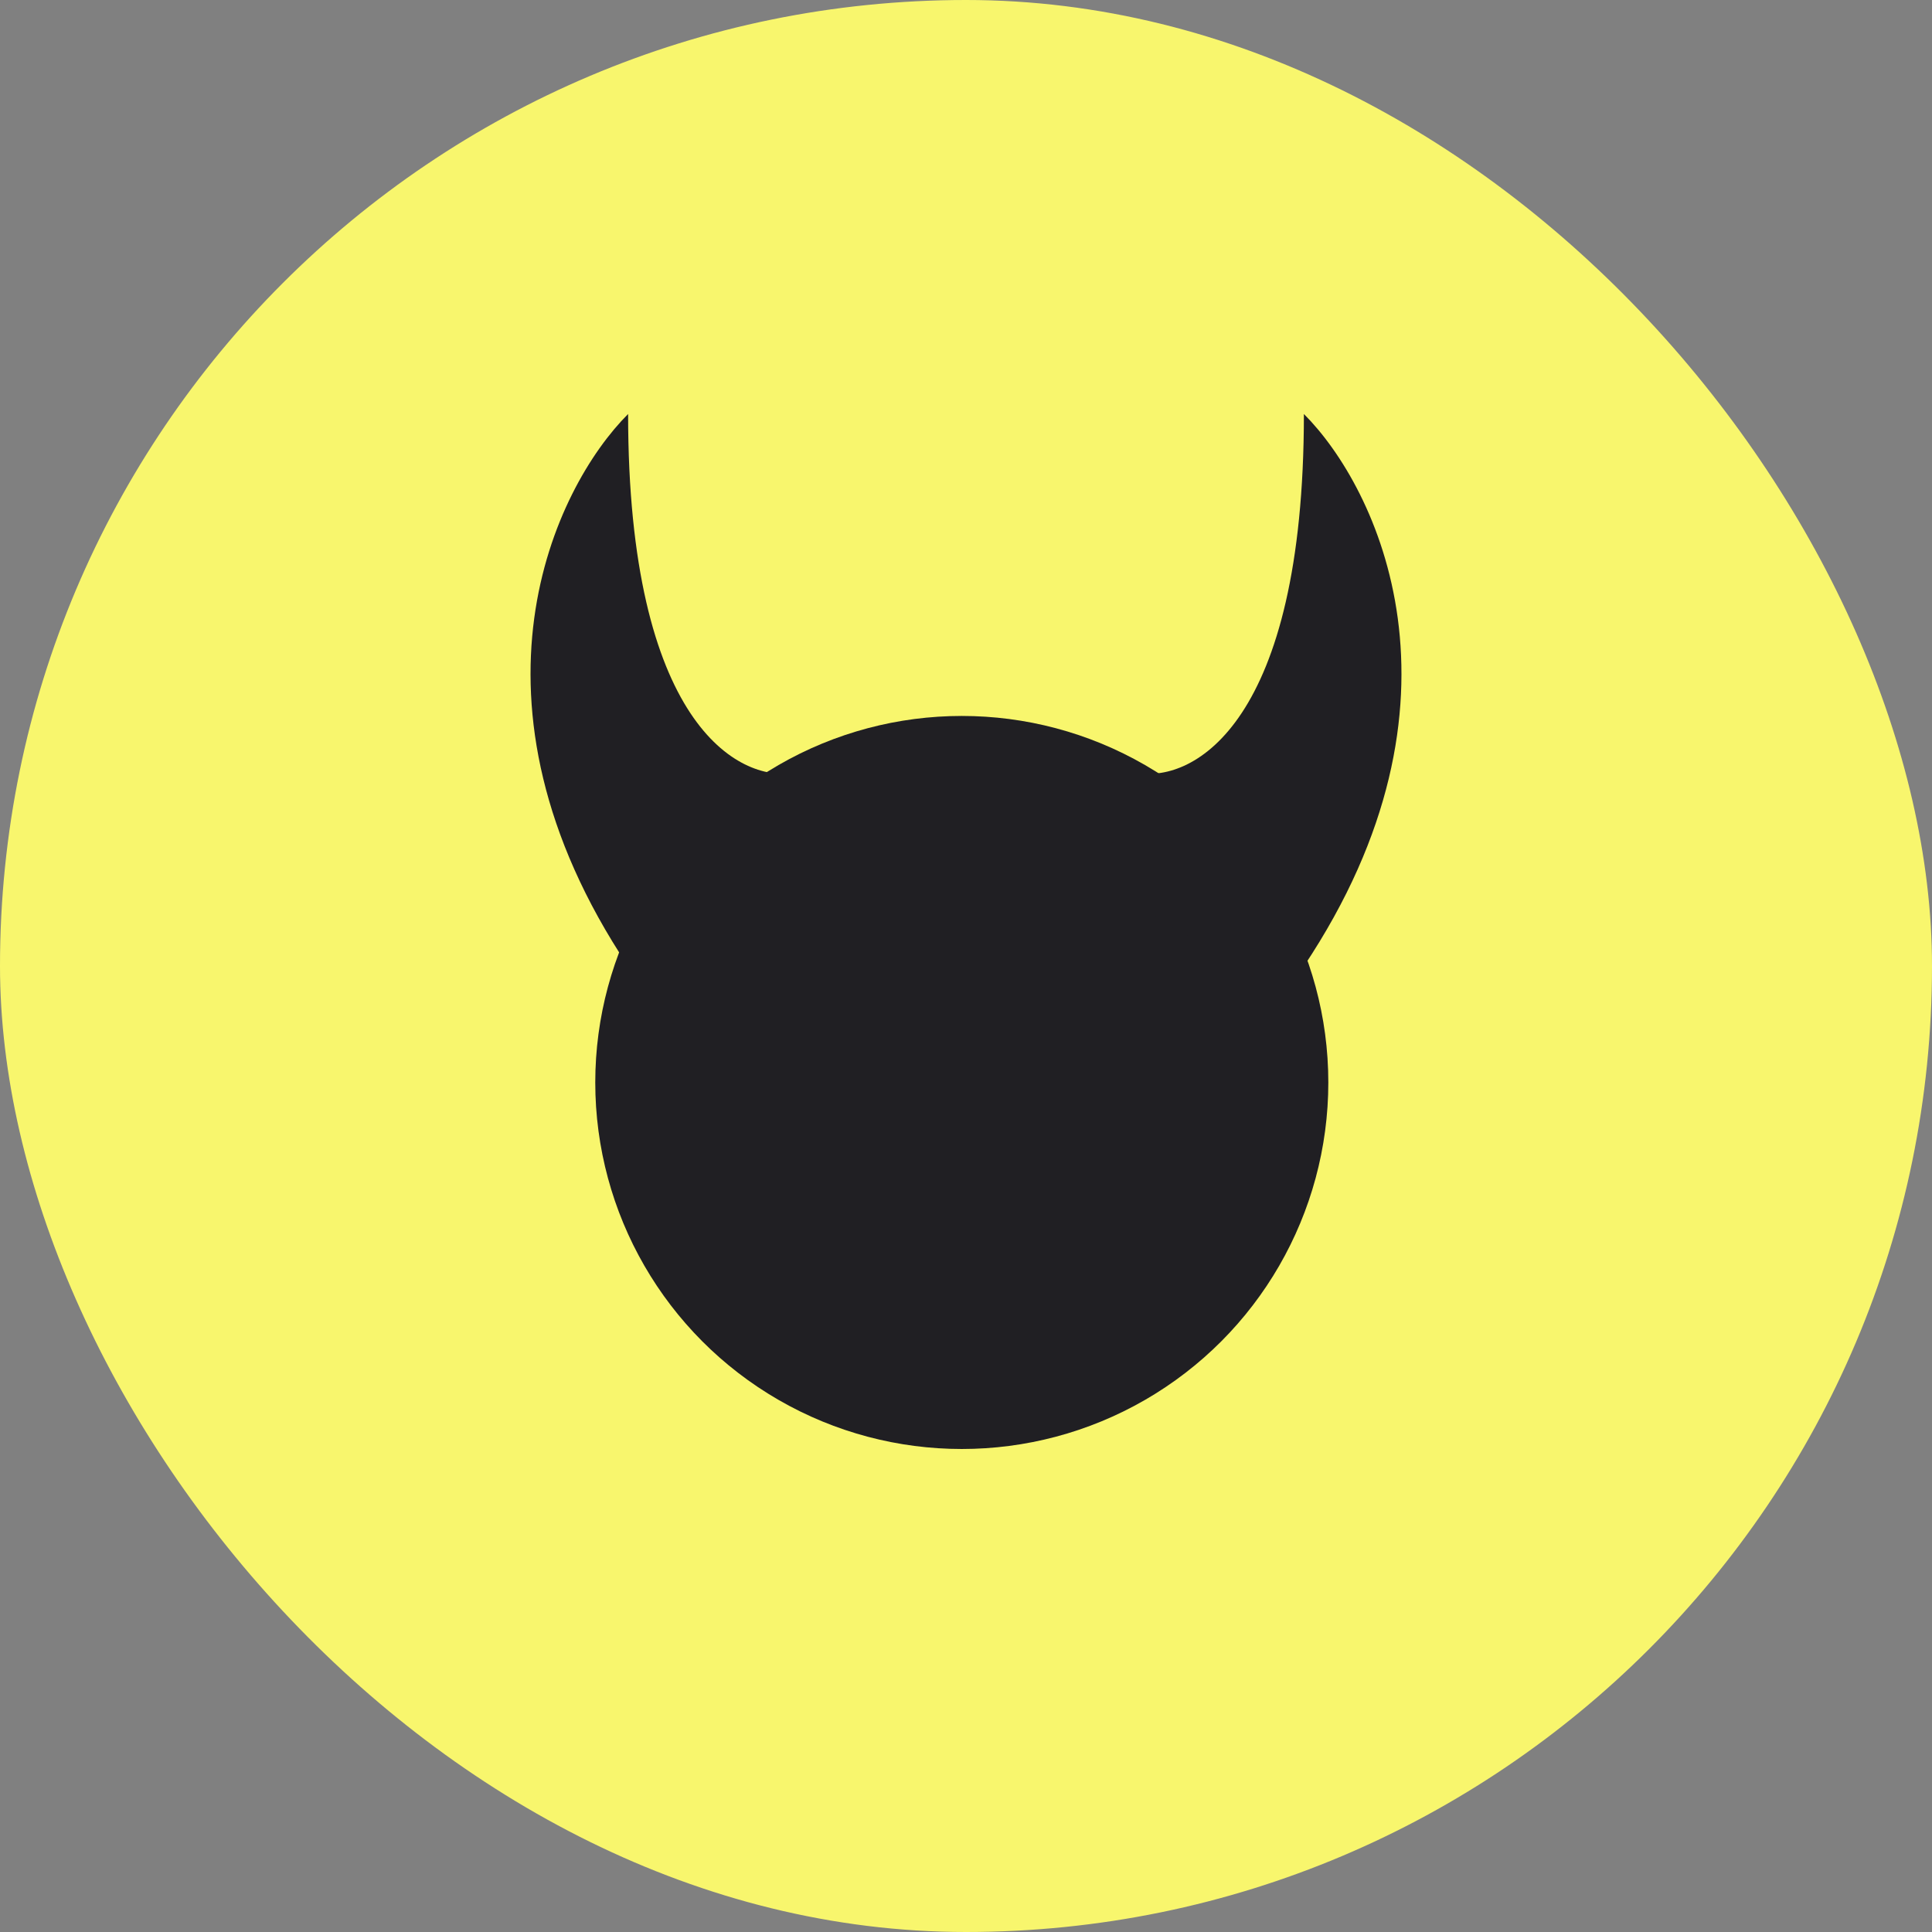 <svg xmlns="http://www.w3.org/2000/svg" width="28" height="28" viewBox="0 0 28 28" fill="none"><rect x="0" y="0" width="28" height="28" fill="#808080" stroke="none"/><rect width="28" height="28" rx="14" fill="#F8F66D"></rect><ellipse cx="13.939" cy="15.688" rx="5.312" ry="5.312" fill="#201F23"></ellipse><path d="M18.897 6C18.897 10.482 17.297 11.335 16.496 11.202C15.216 13.123 17.563 13.869 18.897 14.003C21.458 10.161 19.964 7.067 18.897 6Z" fill="#201F23"></path><path d="M9.103 6C9.103 10.482 10.703 11.335 11.504 11.202C12.784 13.123 10.437 13.869 9.103 14.003C6.542 10.161 8.036 7.067 9.103 6Z" fill="#201F23"></path></svg>